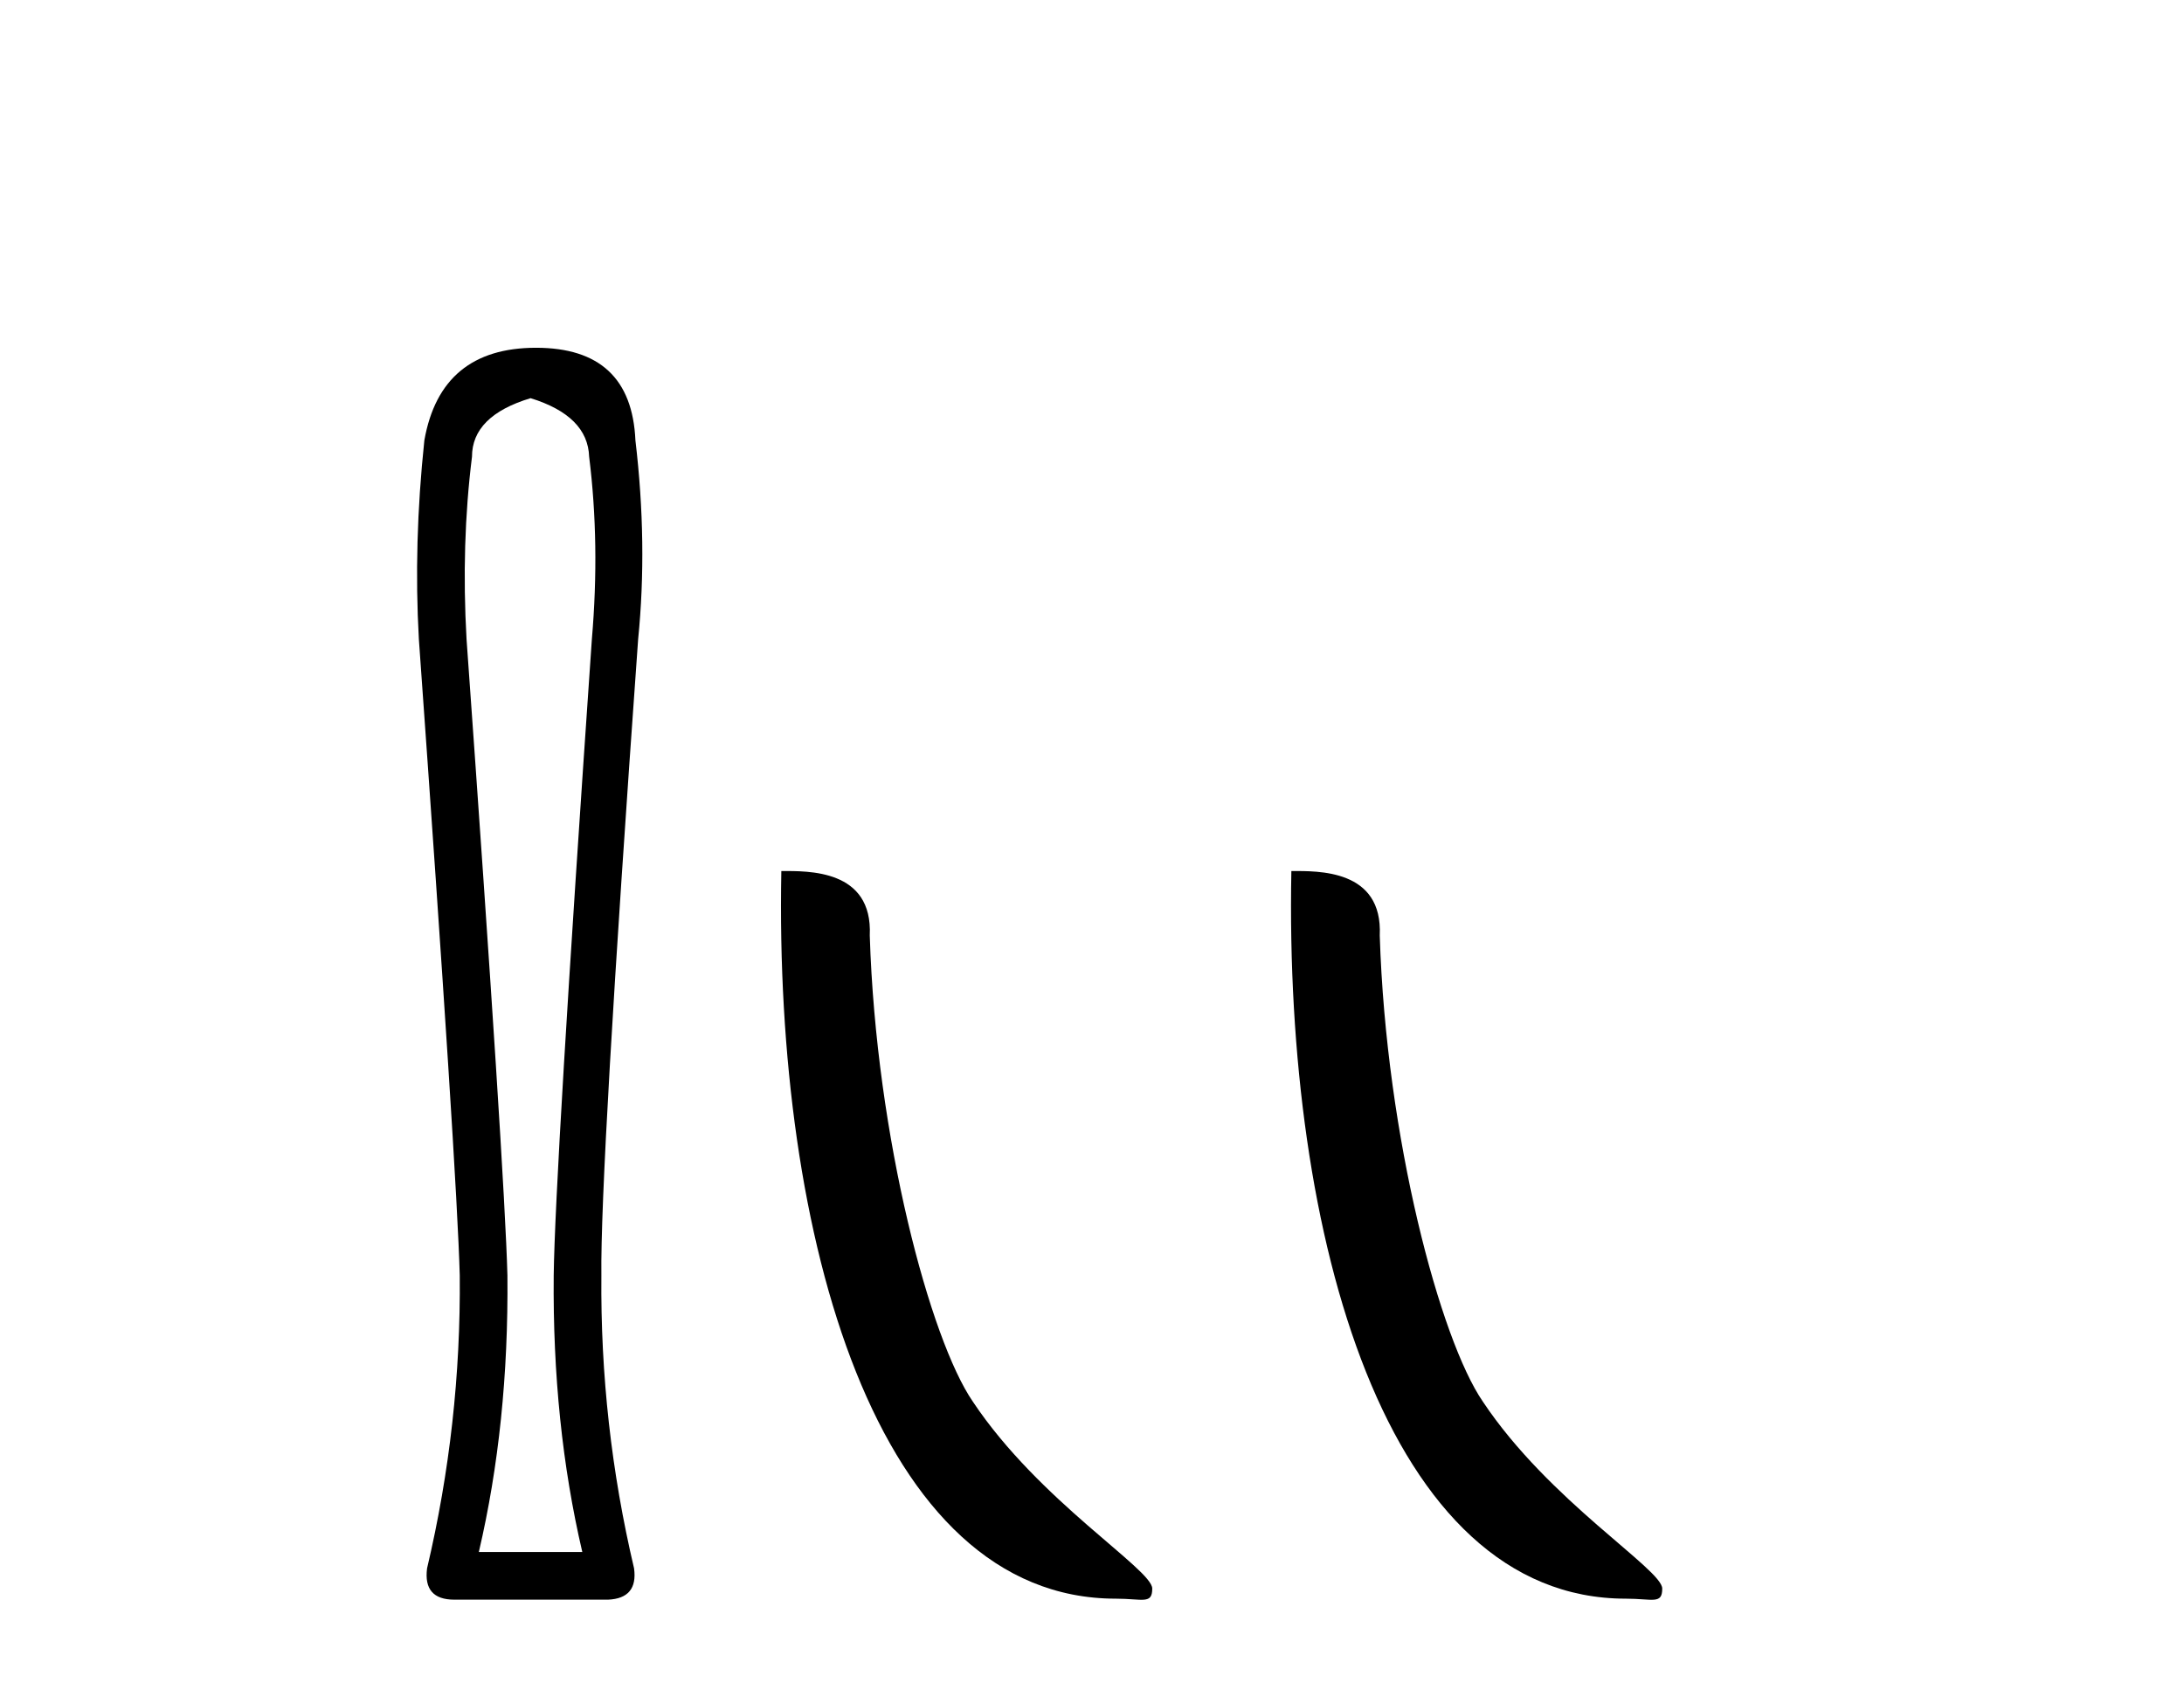<?xml version='1.0' encoding='UTF-8' standalone='yes'?><svg xmlns='http://www.w3.org/2000/svg' xmlns:xlink='http://www.w3.org/1999/xlink' width='53.0' height='41.0' ><path d='M 12.876 9.66 Q 14.264 10.089 14.297 11.081 Q 14.561 13.196 14.363 15.509 Q 13.47 28.432 13.437 30.944 Q 13.404 34.546 14.131 37.653 L 11.62 37.653 Q 12.347 34.546 12.314 30.944 Q 12.248 28.432 11.322 15.509 Q 11.19 13.196 11.454 11.081 Q 11.454 10.089 12.876 9.66 ZM 13.008 8.437 Q 10.694 8.437 10.298 10.684 Q 10.033 13.196 10.165 15.509 Q 11.091 28.432 11.157 30.944 Q 11.19 34.546 10.364 38.049 Q 10.265 38.809 11.025 38.809 L 14.759 38.809 Q 15.486 38.776 15.387 38.049 Q 14.561 34.546 14.594 30.944 Q 14.561 28.432 15.486 15.509 Q 15.718 13.196 15.42 10.684 Q 15.321 8.437 13.008 8.437 Z' style='fill:#000000;stroke:none' /><path d='M 27.077 38.785 C 27.731 38.785 27.962 38.932 27.962 38.539 C 27.962 38.071 25.216 36.418 23.608 34.004 C 22.577 32.504 21.26 27.607 21.107 22.695 C 21.183 21.083 19.602 21.132 18.961 21.132 C 18.79 30.016 21.265 38.785 27.077 38.785 Z' style='fill:#000000;stroke:none' /><path d='M 39.454 38.785 C 40.108 38.785 40.339 38.932 40.338 38.539 C 40.338 38.071 37.592 36.418 35.985 34.004 C 34.953 32.504 33.636 27.607 33.483 22.695 C 33.56 21.083 31.978 21.132 31.338 21.132 C 31.167 30.016 33.641 38.785 39.454 38.785 Z' style='fill:#000000;stroke:none' /></svg>